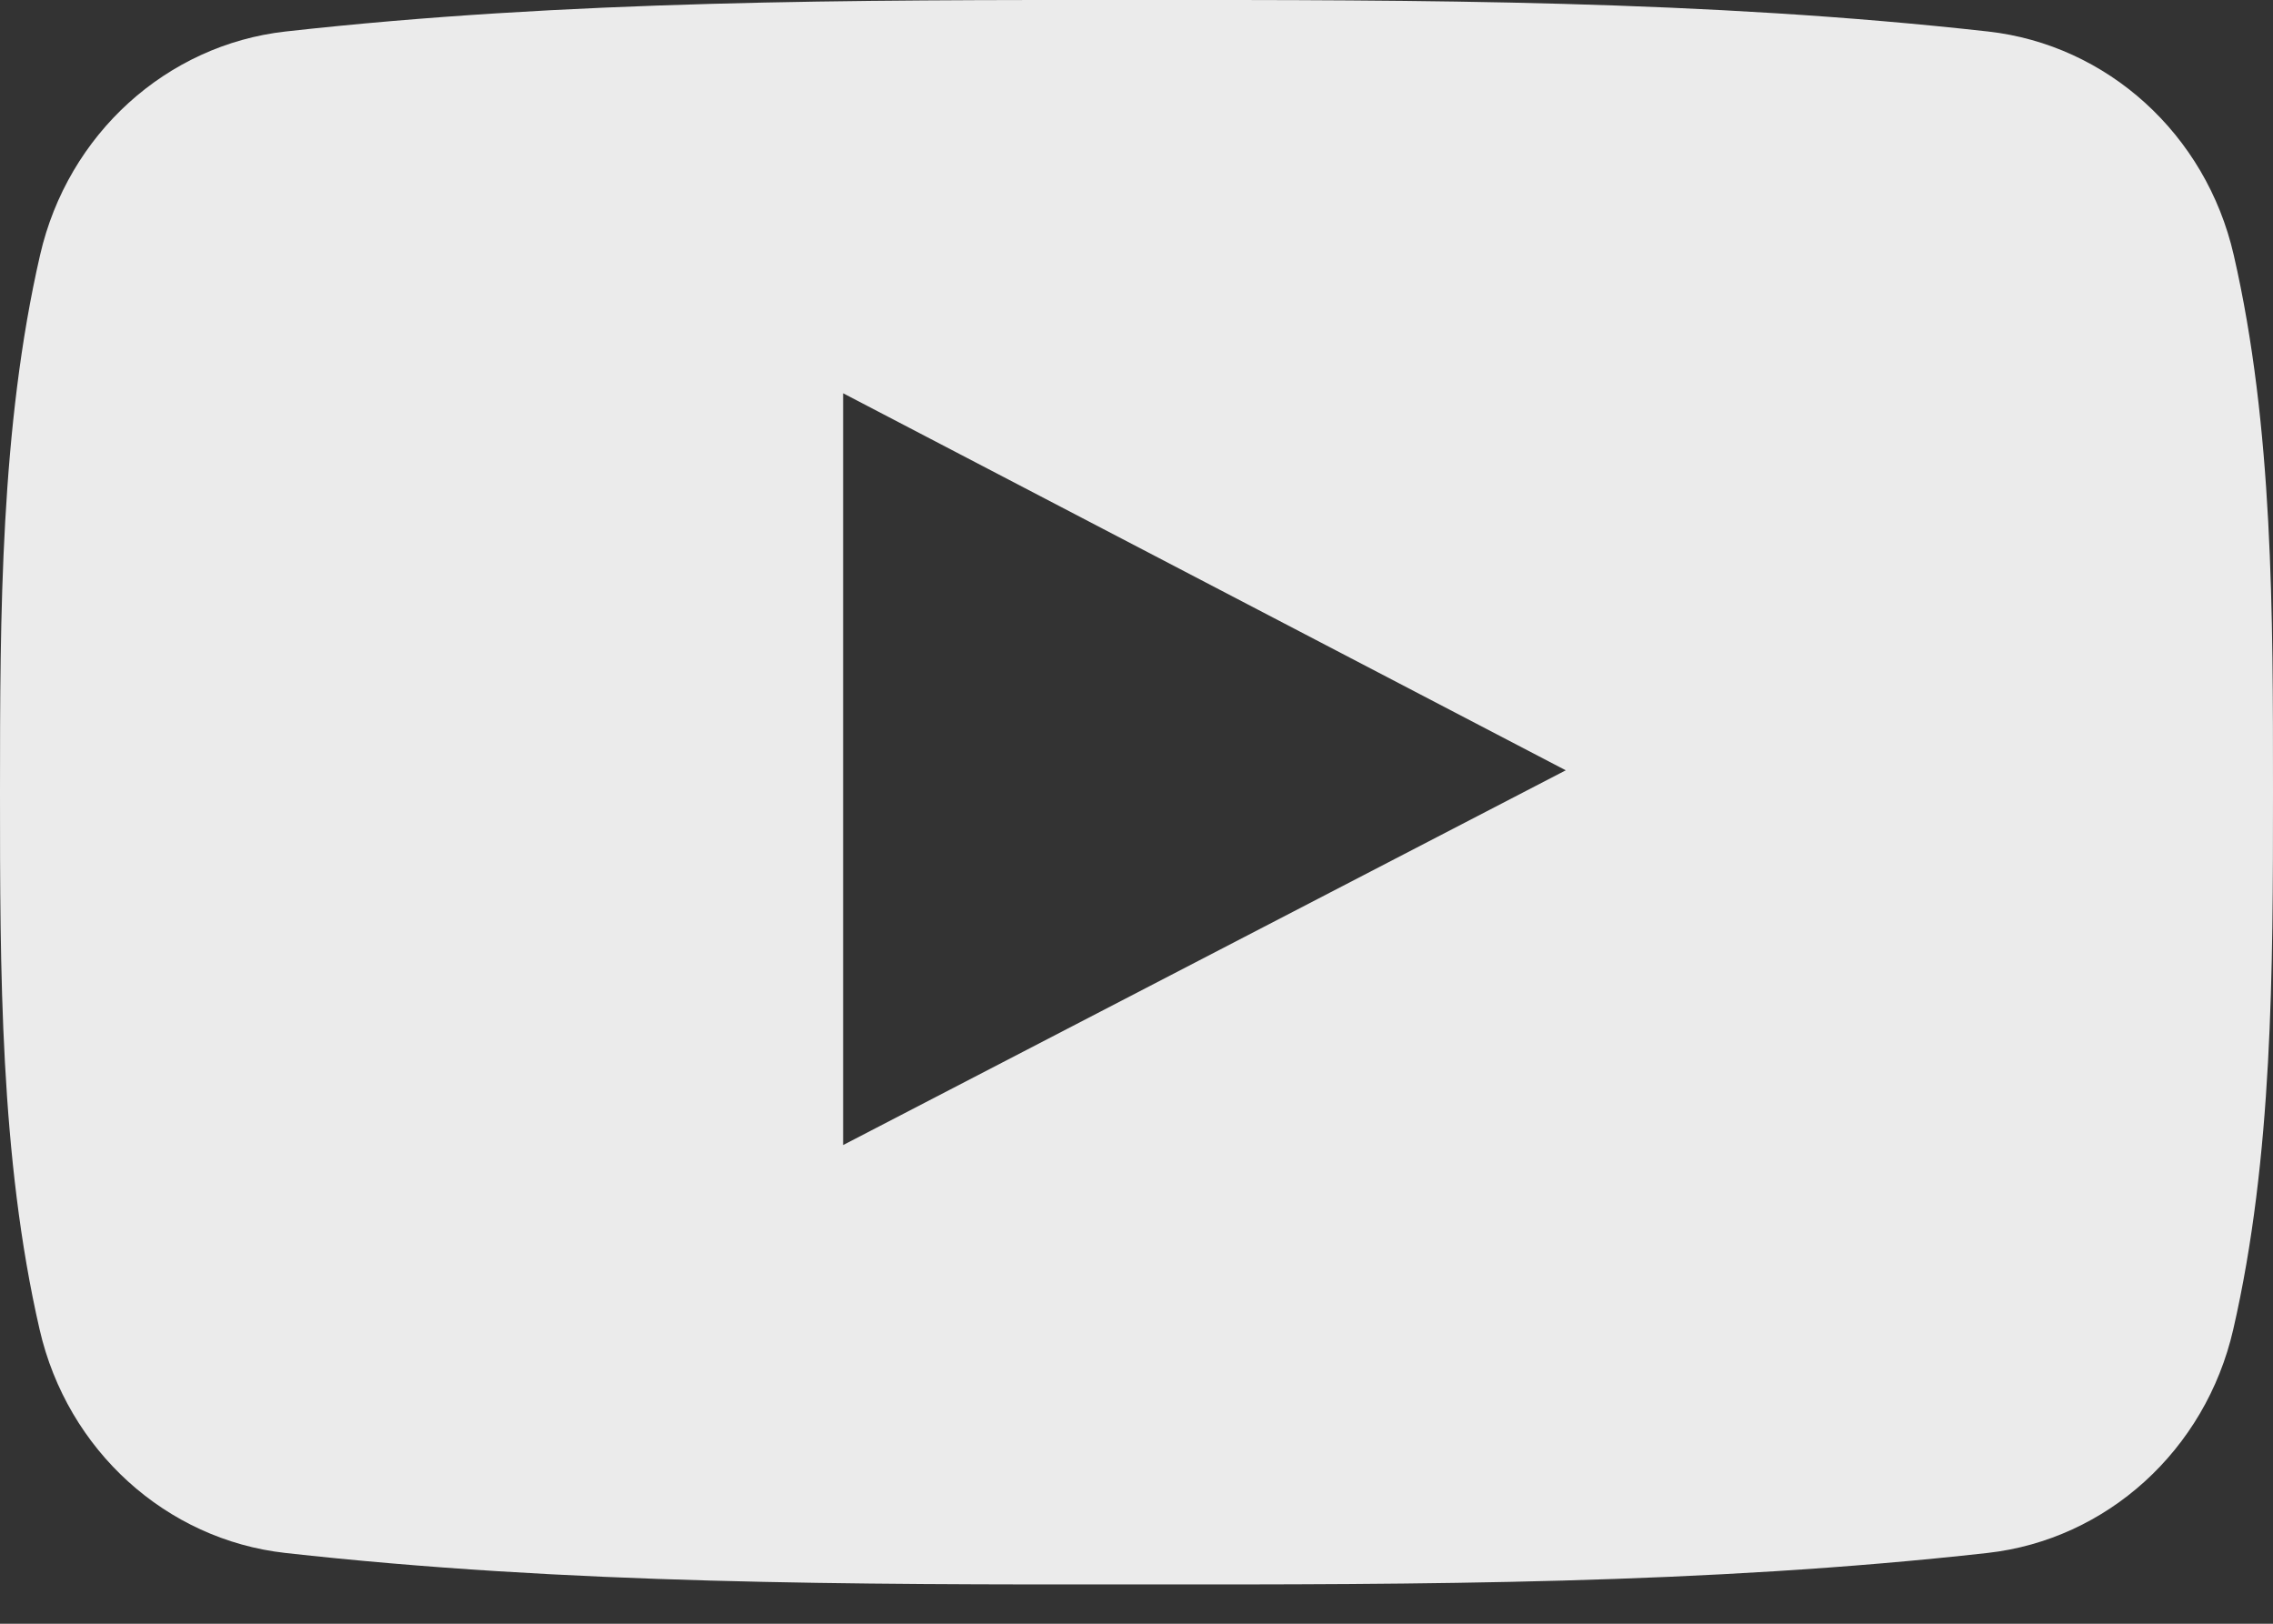 <svg width="14" height="10" viewBox="0 0 14 10" fill="none" xmlns="http://www.w3.org/2000/svg">
<rect x="0" y="0" width="14" height="10" fill="#333333" stroke="none"/>
<path d="M13.758 1.57C13.587 0.825 12.978 0.276 12.245 0.194C10.508 0 8.751 -0.001 7.002 0C5.253 -0.001 3.495 0 1.759 0.194C1.027 0.276 0.418 0.825 0.247 1.57C0.003 2.63 0 3.787 0 4.879C0 5.971 0 7.128 0.244 8.188C0.415 8.933 1.024 9.482 1.757 9.564C3.493 9.758 5.25 9.759 6.999 9.758C8.749 9.759 10.506 9.758 12.242 9.564C12.975 9.482 13.584 8.933 13.755 8.188C13.999 7.128 14 5.971 14 4.879C14 3.787 14.002 2.63 13.758 1.57ZM5.193 7.052C5.193 5.503 5.193 3.971 5.193 2.422C6.677 3.196 8.151 3.965 9.644 4.744C8.156 5.516 6.681 6.281 5.193 7.052Z" fill="#EBEBEB"/>
</svg>
